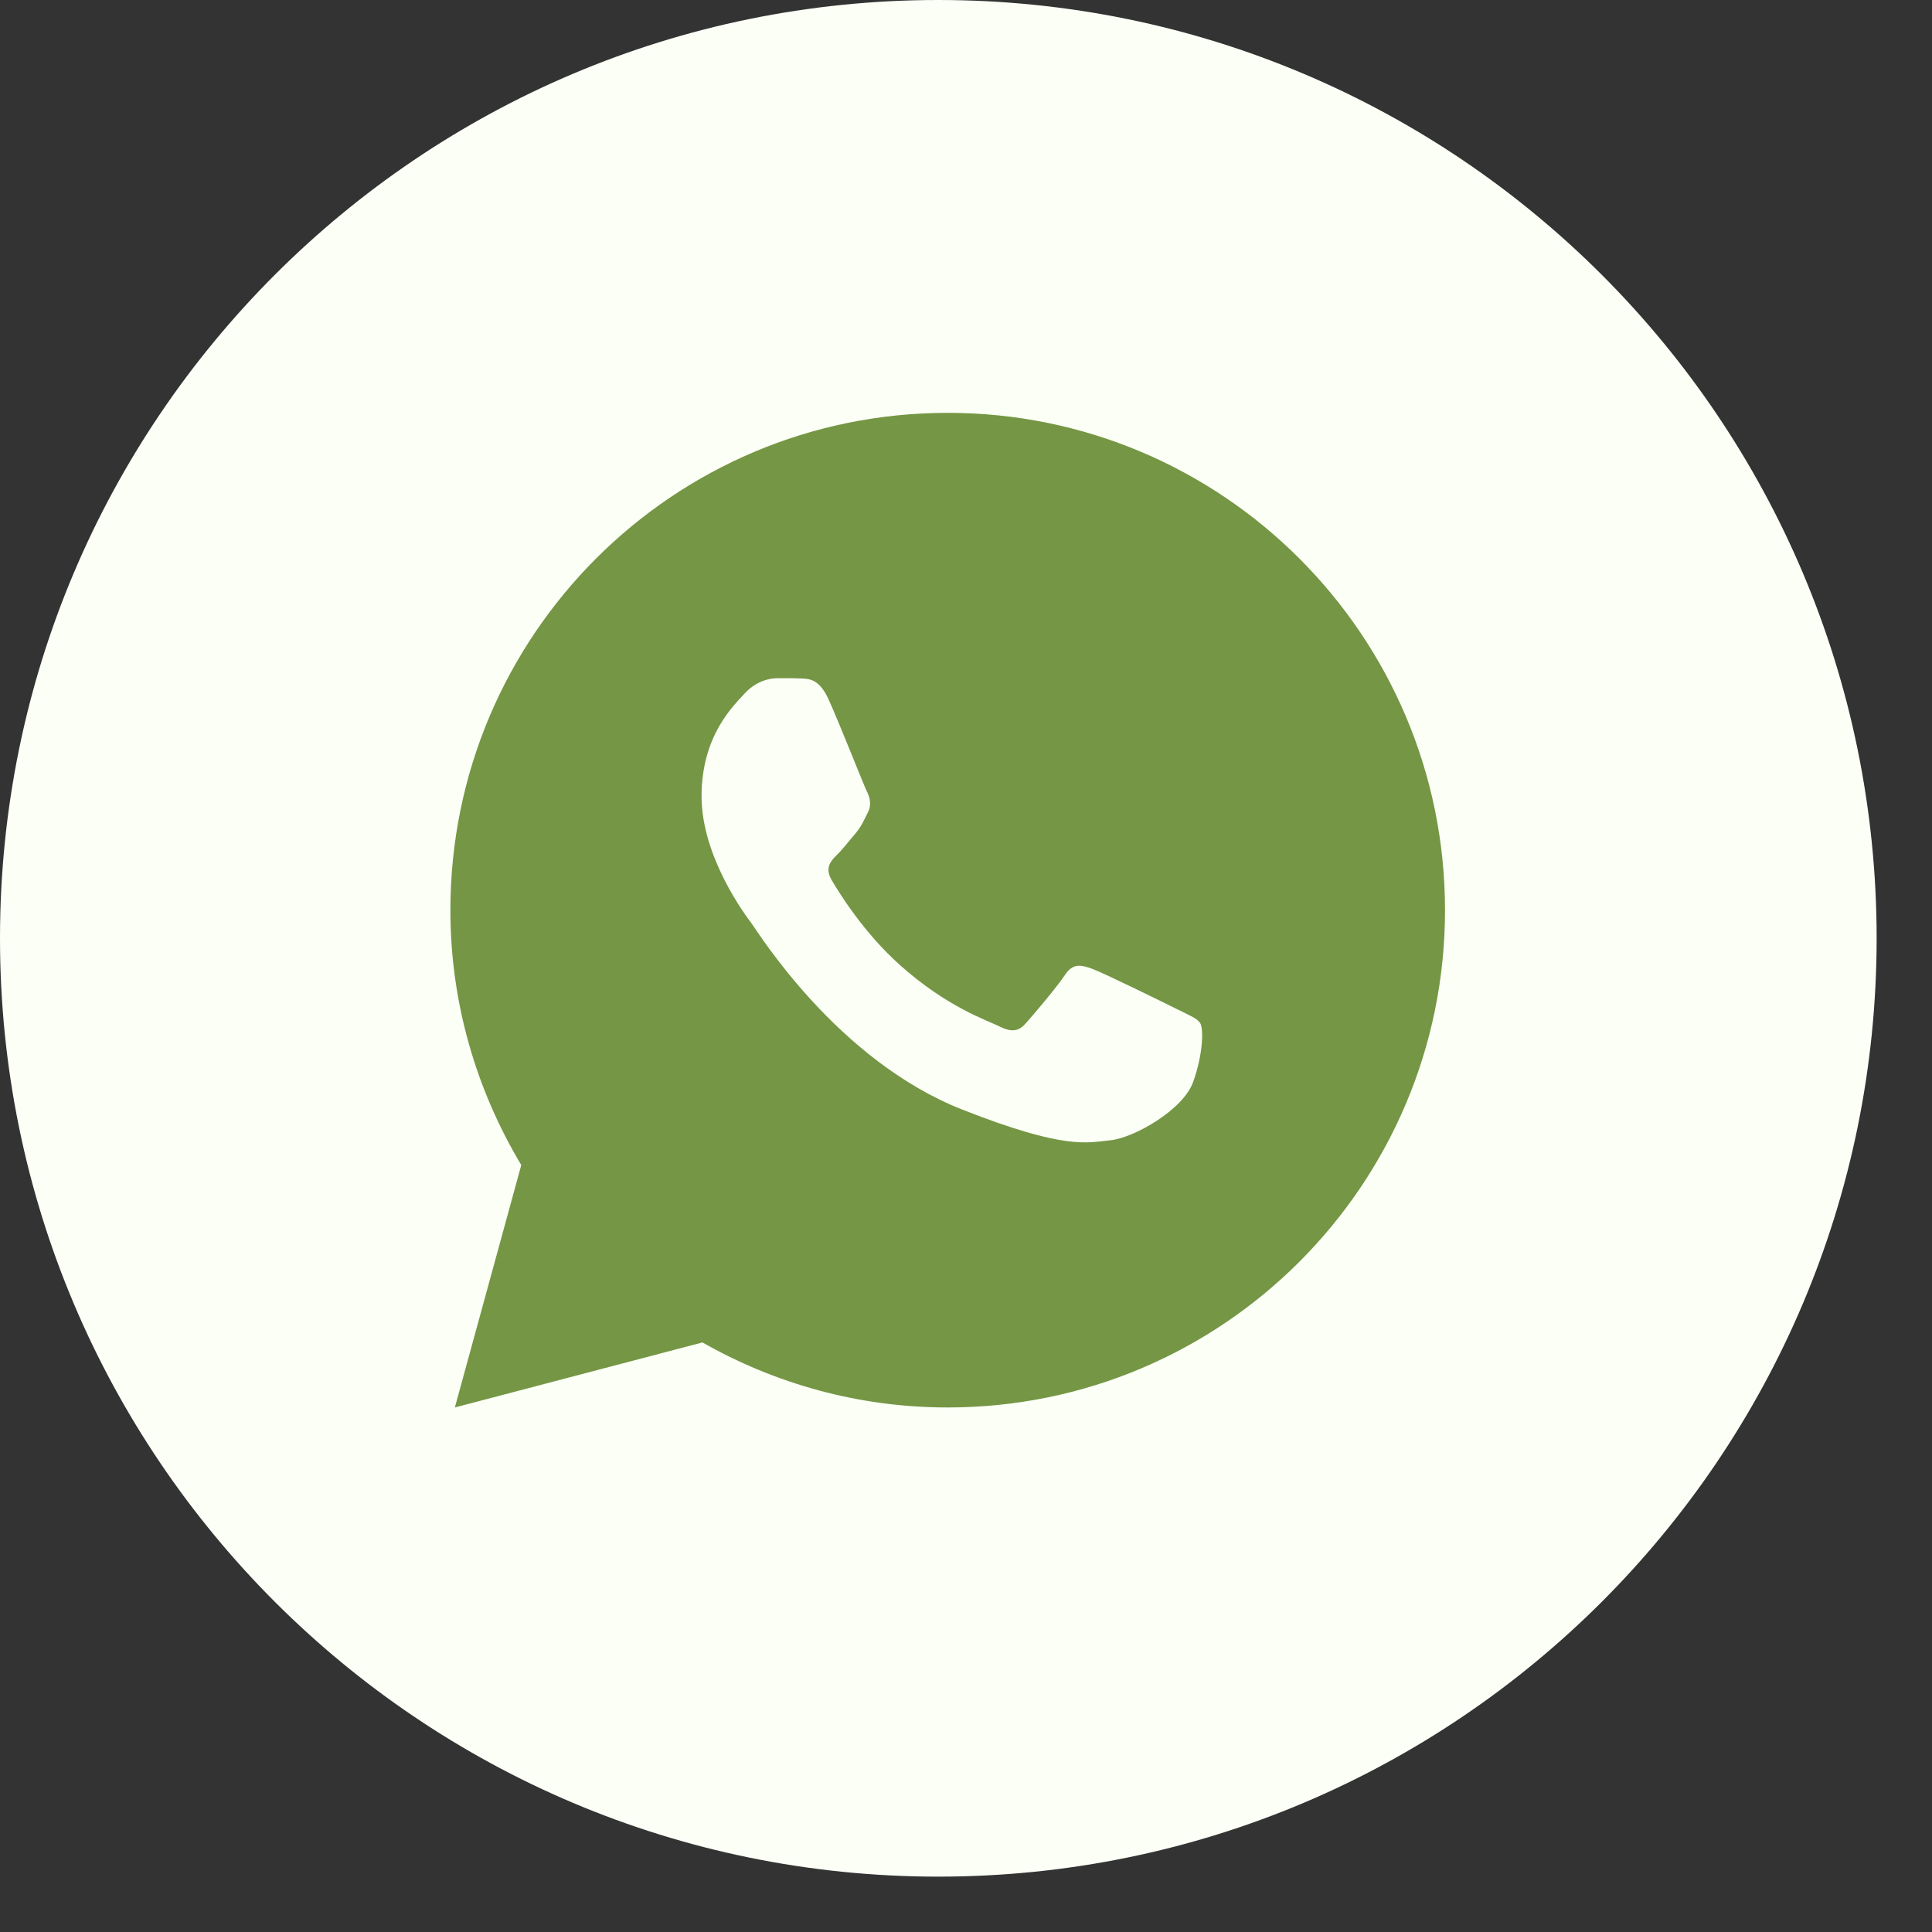 <?xml version="1.0" encoding="UTF-8"?> <svg xmlns="http://www.w3.org/2000/svg" width="32" height="32" viewBox="0 0 32 32" fill="none"><rect x="0" y="0" width="32" height="32" fill="#333333" stroke="none"/><g clip-path="url(#clip0_26_20)"><path d="M31.083 15.541C31.083 6.958 24.125 0 15.541 0C6.958 0 0 6.958 0 15.541C0 24.125 6.958 31.083 15.541 31.083C24.125 31.083 31.083 24.125 31.083 15.541Z" fill="#FBFFF6"></path><path d="M15.697 6.838C11.148 6.838 7.46 10.526 7.46 15.075C7.46 16.62 7.894 18.061 8.634 19.297L7.534 23.312L11.635 22.235C12.834 22.917 14.219 23.312 15.697 23.312C20.246 23.312 23.934 19.624 23.934 15.075C23.934 10.526 20.246 6.838 15.697 6.838ZM12.877 11.233C13.011 11.233 13.149 11.232 13.268 11.238C13.415 11.242 13.574 11.252 13.727 11.591C13.909 11.993 14.305 13.002 14.356 13.104C14.407 13.207 14.443 13.327 14.372 13.461C14.305 13.598 14.27 13.681 14.171 13.803C14.069 13.921 13.957 14.068 13.864 14.157C13.762 14.259 13.656 14.371 13.774 14.575C13.893 14.779 14.303 15.447 14.909 15.987C15.688 16.683 16.345 16.897 16.55 16.999C16.754 17.101 16.873 17.085 16.991 16.948C17.112 16.814 17.501 16.355 17.638 16.15C17.772 15.946 17.909 15.981 18.094 16.048C18.282 16.116 19.285 16.61 19.49 16.712C19.694 16.814 19.828 16.865 19.88 16.948C19.933 17.034 19.933 17.442 19.763 17.919C19.593 18.394 18.761 18.854 18.388 18.887C18.011 18.922 17.659 19.056 15.938 18.378C13.863 17.561 12.553 15.435 12.451 15.298C12.349 15.164 11.62 14.192 11.62 13.19C11.62 12.184 12.147 11.692 12.332 11.488C12.52 11.283 12.74 11.233 12.877 11.233Z" fill="#759644"></path></g><defs><clipPath id="clip0_26_20"><rect width="31.083" height="31.083" fill="white"></rect></clipPath></defs></svg> 